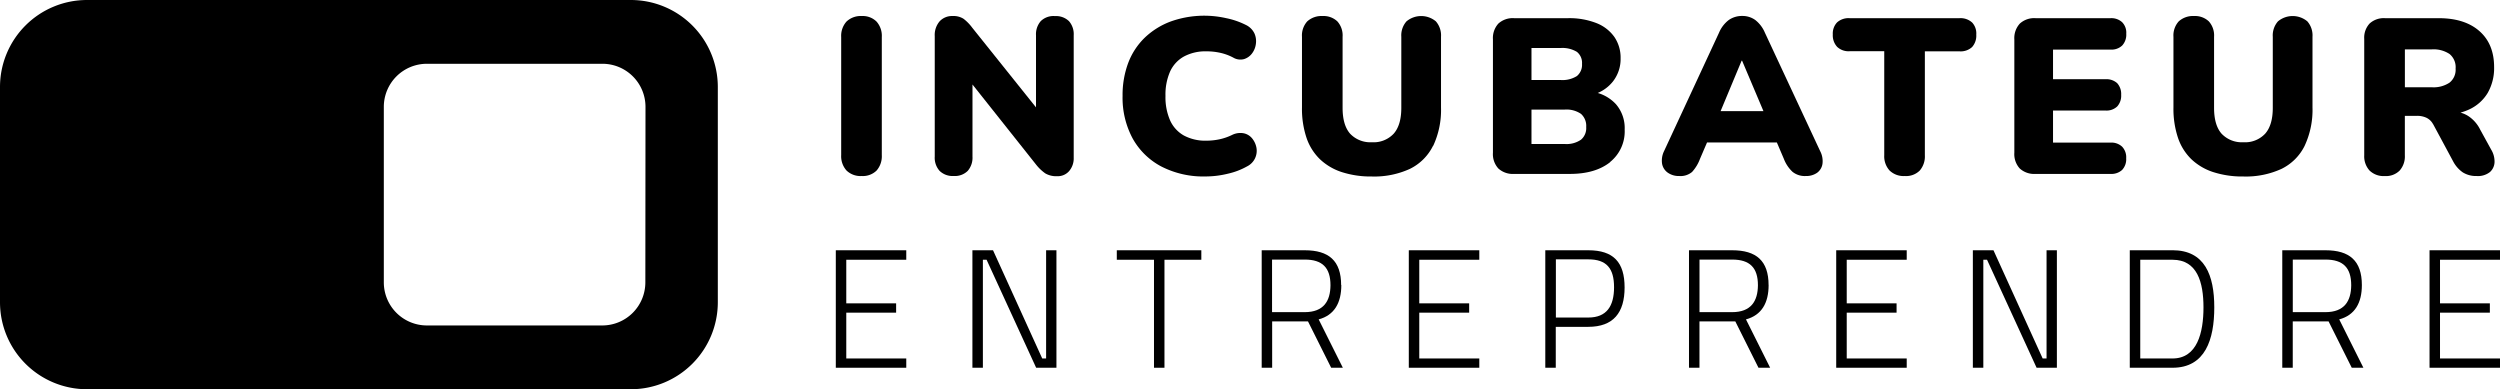 <svg xmlns="http://www.w3.org/2000/svg" viewBox="0 0 687.57 107.05"><g id="Calque_2" data-name="Calque 2"><g id="a"><path d="M173.49,0H23.93A23.93,23.93,0,0,0,0,23.93V83.12a23.93,23.93,0,0,0,23.93,23.93H173.49a23.93,23.93,0,0,0,23.93-23.93V23.93A23.93,23.93,0,0,0,173.49,0Zm4,77.66a11.85,11.85,0,0,1-11.85,11.85H117.41a11.85,11.85,0,0,1-11.85-11.85V29.39a11.85,11.85,0,0,1,11.85-11.85h48.27a11.85,11.85,0,0,1,11.85,11.85Z"/><polygon points="229.87 101.14 249.25 101.14 249.25 98.59 232.75 98.59 232.75 85.99 246.46 85.99 246.46 83.43 232.75 83.43 232.75 71.44 249.25 71.44 249.25 68.83 229.87 68.83 229.87 101.14"/><polygon points="287.71 98.59 286.64 98.59 273.11 68.83 267.44 68.83 267.44 101.14 270.32 101.14 270.32 71.44 271.34 71.44 284.97 101.14 290.55 101.14 290.55 68.83 287.71 68.83 287.71 98.59"/><polygon points="307.15 71.44 317.38 71.44 317.38 101.14 320.26 101.14 320.26 71.44 330.4 71.44 330.4 68.83 307.15 68.83 307.15 71.44"/><path d="M368.85,78.41c0-6.69-3.39-9.58-10-9.58H347v32.31h2.88V88.4h9.86l6.37,12.74h3.21l-6.65-13.3c4.33-1.16,6.23-4.56,6.23-9.44Zm-10,7.44h-9V71.39h9c4.84,0,7.07,2.23,7.07,7.07C365.88,82.78,364.07,85.85,358.81,85.85Z"/><polygon points="387.46 101.14 406.85 101.14 406.85 98.59 390.34 98.59 390.34 85.99 404.06 85.99 404.06 83.43 390.34 83.43 390.34 71.44 406.85 71.44 406.85 68.83 387.46 68.83 387.46 101.14"/><path d="M436.84,68.83H425v32.31h2.88V89.89h8.93c6.93,0,10-3.91,10-10.83S443.77,68.83,436.84,68.83Zm0,18.5h-8.93v-16h8.93c5,0,7.07,2.46,7.07,7.67S441.86,87.33,436.84,87.33Z"/><path d="M486.41,78.41c0-6.69-3.39-9.58-10-9.58H464.52v32.31h2.88V88.4h9.86l6.37,12.74h3.21l-6.65-13.3c4.33-1.16,6.23-4.56,6.23-9.44Zm-10,7.44h-9V71.39h9c4.84,0,7.07,2.23,7.07,7.07C483.44,82.78,481.63,85.85,476.37,85.85Z"/><polygon points="505.01 101.14 524.4 101.14 524.4 98.59 507.9 98.59 507.9 85.99 521.61 85.99 521.61 83.43 507.9 83.43 507.9 71.44 524.4 71.44 524.4 68.83 505.01 68.83 505.01 101.14"/><polygon points="562.86 98.59 561.79 98.59 548.26 68.83 542.59 68.83 542.59 101.14 545.47 101.14 545.47 71.44 546.49 71.44 560.12 101.14 565.7 101.14 565.7 68.83 562.86 68.83 562.86 98.59"/><path d="M597.51,68.83H585.75v32.31h11.76c9,0,11.48-7.76,11.48-16.6s-2.61-15.72-11.48-15.72Zm0,29.76h-8.88V71.44h8.88c6.79,0,8.51,6.18,8.51,13.11S604.3,98.59,597.51,98.59Z"/><path d="M649.58,78.41c0-6.69-3.39-9.58-10-9.58H627.69v32.31h2.88V88.4h9.86l6.37,12.74H650l-6.65-13.3c4.33-1.16,6.23-4.56,6.23-9.44Zm-10,7.44h-9V71.39h9c4.84,0,7.07,2.23,7.07,7.07C646.61,82.78,644.8,85.85,639.54,85.85Z"/><polygon points="687.57 71.44 687.57 68.83 668.19 68.83 668.19 101.14 687.57 101.14 687.57 98.59 671.07 98.59 671.07 85.99 684.78 85.99 684.78 83.43 671.07 83.43 671.07 71.44 687.57 71.44"/><path d="M237,48.41a5.38,5.38,0,0,0,4.1-1.52,6,6,0,0,0,1.42-4.25V10.18a5.89,5.89,0,0,0-1.45-4.25A5.38,5.38,0,0,0,237,4.41a5.67,5.67,0,0,0-4.19,1.52,5.89,5.89,0,0,0-1.46,4.25V42.64a5.89,5.89,0,0,0,1.46,4.25A5.53,5.53,0,0,0,237,48.41Z"/><path d="M290.09,4.42a5,5,0,0,0-3.85,1.39,5.47,5.47,0,0,0-1.31,3.88V29.53L267.4,7.63A12.27,12.27,0,0,0,265,5.17a5.1,5.1,0,0,0-3-.76,4.62,4.62,0,0,0-3.58,1.46,5.78,5.78,0,0,0-1.34,4.06V43.07A5.42,5.42,0,0,0,258.42,47a5.12,5.12,0,0,0,3.88,1.4,5,5,0,0,0,3.85-1.4,5.54,5.54,0,0,0,1.31-3.94V23.24l17.47,22a12,12,0,0,0,2.58,2.46,5.94,5.94,0,0,0,3.25.76,4.14,4.14,0,0,0,3.3-1.43,5.37,5.37,0,0,0,1.24-3.67V9.7A5.42,5.42,0,0,0,294,5.82a5.11,5.11,0,0,0-3.88-1.39Z"/><path d="M344.42,38.12a4.07,4.07,0,0,0-2.34-1.46,5.11,5.11,0,0,0-3.22.45,15.25,15.25,0,0,1-3.55,1.22,17.76,17.76,0,0,1-3.49.36,12.47,12.47,0,0,1-6.22-1.42,9,9,0,0,1-3.79-4.16,15.85,15.85,0,0,1-1.27-6.73,15.72,15.72,0,0,1,1.27-6.71,9,9,0,0,1,3.79-4.12,12.47,12.47,0,0,1,6.22-1.43,17.19,17.19,0,0,1,3.76.4,14.07,14.07,0,0,1,3.58,1.31,3.84,3.84,0,0,0,3,.42,4.36,4.36,0,0,0,2.18-1.55,5.5,5.5,0,0,0,1.06-2.61A5.25,5.25,0,0,0,345,9.18a5,5,0,0,0-2.39-2.34A21.51,21.51,0,0,0,337.26,5,27.44,27.44,0,0,0,322,5.9a20.85,20.85,0,0,0-7.19,4.49,19,19,0,0,0-4.52,6.92,25.19,25.19,0,0,0-1.55,9.07,23.6,23.6,0,0,0,2.76,11.68,19.33,19.33,0,0,0,7.86,7.71,25.26,25.26,0,0,0,12.19,2.76,25.83,25.83,0,0,0,6.16-.76,19.37,19.37,0,0,0,5.25-2,4.78,4.78,0,0,0,2.61-5.06,5.65,5.65,0,0,0-1.12-2.55Z"/><path d="M394.17,40.1a23.28,23.28,0,0,0,2.15-10.56V10.12a5.88,5.88,0,0,0-1.42-4.25,6.31,6.31,0,0,0-8.07,0,5.84,5.84,0,0,0-1.43,4.25V29.66q0,4.73-2.09,7.1a7.54,7.54,0,0,1-6,2.36,7.63,7.63,0,0,1-6-2.36c-1.38-1.58-2.06-3.95-2.06-7.1V10.12a5.76,5.76,0,0,0-1.45-4.25,5.51,5.51,0,0,0-4.07-1.46,5.81,5.81,0,0,0-4.19,1.46,5.77,5.77,0,0,0-1.46,4.25V29.54a25.17,25.17,0,0,0,1.24,8.34A14.8,14.8,0,0,0,363,43.77a15.81,15.81,0,0,0,6,3.55,26,26,0,0,0,8.28,1.22,23.5,23.5,0,0,0,10.47-2.09,13.92,13.92,0,0,0,6.37-6.34Z"/><path d="M442.83,44.55a10.79,10.79,0,0,0,4-8.89,10.05,10.05,0,0,0-2.4-7,11,11,0,0,0-5-3.09,10.63,10.63,0,0,0,4.12-3.1,10,10,0,0,0,2.16-6.43A10.08,10.08,0,0,0,444,10.17a10.91,10.91,0,0,0-4.94-3.82A20.39,20.39,0,0,0,431.23,5h-14.8a5.85,5.85,0,0,0-4.34,1.49,5.89,5.89,0,0,0-1.49,4.34V42a5.85,5.85,0,0,0,1.49,4.34,5.89,5.89,0,0,0,4.34,1.49h15.35q7,0,11.07-3.25ZM421.2,13.21h7.95a7.68,7.68,0,0,1,4.55,1.06,3.88,3.88,0,0,1,1.4,3.3,4,4,0,0,1-1.4,3.34A7.44,7.44,0,0,1,429.15,22H421.2V13.22Zm0,26.39V30.14h9.1a7.09,7.09,0,0,1,4.52,1.18,4.42,4.42,0,0,1,1.43,3.61,4.17,4.17,0,0,1-1.43,3.49,7,7,0,0,1-4.52,1.18Z"/><path d="M485.4,9a8.71,8.71,0,0,0-2.64-3.49,6,6,0,0,0-3.61-1.12,6.3,6.3,0,0,0-3.7,1.12A8.58,8.58,0,0,0,472.78,9L457.67,41.55a5.89,5.89,0,0,0-.55,3.49,3.83,3.83,0,0,0,1.58,2.46,5.26,5.26,0,0,0,3.15.91,4.91,4.91,0,0,0,3.52-1.12,11.09,11.09,0,0,0,2.18-3.61l1.93-4.49h19.21l1.92,4.49A9.56,9.56,0,0,0,493,47.26a5.37,5.37,0,0,0,3.64,1.15,5.19,5.19,0,0,0,3.1-.88,3.71,3.71,0,0,0,1.49-2.46,5.91,5.91,0,0,0-.64-3.52L485.4,9ZM479,16.68h.12L485,30.57H473.21Z"/><path d="M542.37,6.18A4.69,4.69,0,0,0,538.91,5H508.69a4.71,4.71,0,0,0-3.43,1.15,4.44,4.44,0,0,0-1.19,3.33,4.68,4.68,0,0,0,1.19,3.4,4.57,4.57,0,0,0,3.43,1.21h9.53V42.7a5.81,5.81,0,0,0,1.46,4.19,5.53,5.53,0,0,0,4.19,1.52A5.29,5.29,0,0,0,528,46.89a5.94,5.94,0,0,0,1.39-4.19V14.12h9.53a4.62,4.62,0,0,0,3.46-1.18,4.71,4.71,0,0,0,1.15-3.43,4.41,4.41,0,0,0-1.15-3.33Z"/><path d="M580.48,13.64a4.27,4.27,0,0,0,3.18-1.12,4.39,4.39,0,0,0,1.12-3.25,4.1,4.1,0,0,0-1.12-3.15A4.37,4.37,0,0,0,580.48,5H559.85a5.85,5.85,0,0,0-4.34,1.49A5.9,5.9,0,0,0,554,10.86V42a5.85,5.85,0,0,0,1.49,4.34,5.89,5.89,0,0,0,4.34,1.49h20.63a4.34,4.34,0,0,0,3.18-1.09,4.29,4.29,0,0,0,1.12-3.22,4.21,4.21,0,0,0-1.12-3.18,4.3,4.3,0,0,0-3.18-1.12H564.64V30.4h14.44a4.25,4.25,0,0,0,3.21-1.12,4.38,4.38,0,0,0,1.09-3.19,4.42,4.42,0,0,0-1.09-3.21,4.37,4.37,0,0,0-3.21-1.09H564.64V13.64Z"/><path d="M633.84,40.1A23.28,23.28,0,0,0,636,29.54V10.12a5.88,5.88,0,0,0-1.42-4.25,6.31,6.31,0,0,0-8.07,0,5.84,5.84,0,0,0-1.43,4.25V29.66q0,4.73-2.09,7.1a7.54,7.54,0,0,1-6,2.36,7.63,7.63,0,0,1-6-2.36c-1.38-1.57-2.06-3.95-2.06-7.1V10.12a5.76,5.76,0,0,0-1.45-4.25,5.51,5.51,0,0,0-4.07-1.46,5.81,5.81,0,0,0-4.19,1.46,5.77,5.77,0,0,0-1.46,4.25V29.54A25.17,25.17,0,0,0,599,37.88a14.8,14.8,0,0,0,3.67,5.89,15.81,15.81,0,0,0,6,3.55A26,26,0,0,0,617,48.54a23.5,23.5,0,0,0,10.47-2.09,13.92,13.92,0,0,0,6.37-6.34Z"/><path d="M669.18,34.15l5.52,10.26a8.42,8.42,0,0,0,2.64,3,6.85,6.85,0,0,0,3.79,1,5.31,5.31,0,0,0,3.67-1.09,3.83,3.83,0,0,0,1.27-2.73,6.32,6.32,0,0,0-.94-3.46l-3-5.46a9.47,9.47,0,0,0-3.34-3.79,7.94,7.94,0,0,0-2.09-.91,14.9,14.9,0,0,0,2.33-.84,11.61,11.61,0,0,0,5.16-4.58,13.72,13.72,0,0,0,1.76-7.1q0-6.31-4-9.86T670.87,5H655.94a5.76,5.76,0,0,0-4.22,1.46,5.7,5.7,0,0,0-1.49,4.25v32a5.81,5.81,0,0,0,1.46,4.19,5.53,5.53,0,0,0,4.19,1.52,5.31,5.31,0,0,0,4.1-1.52,5.86,5.86,0,0,0,1.42-4.19V31.86h3.34a6,6,0,0,1,2.58.52,4.08,4.08,0,0,1,1.85,1.79ZM661.41,24V13.58h7.4a7.94,7.94,0,0,1,4.88,1.27,4.67,4.67,0,0,1,1.67,4,4.53,4.53,0,0,1-1.67,3.88A7.94,7.94,0,0,1,668.81,24h-7.4Z"/></g></g></svg>